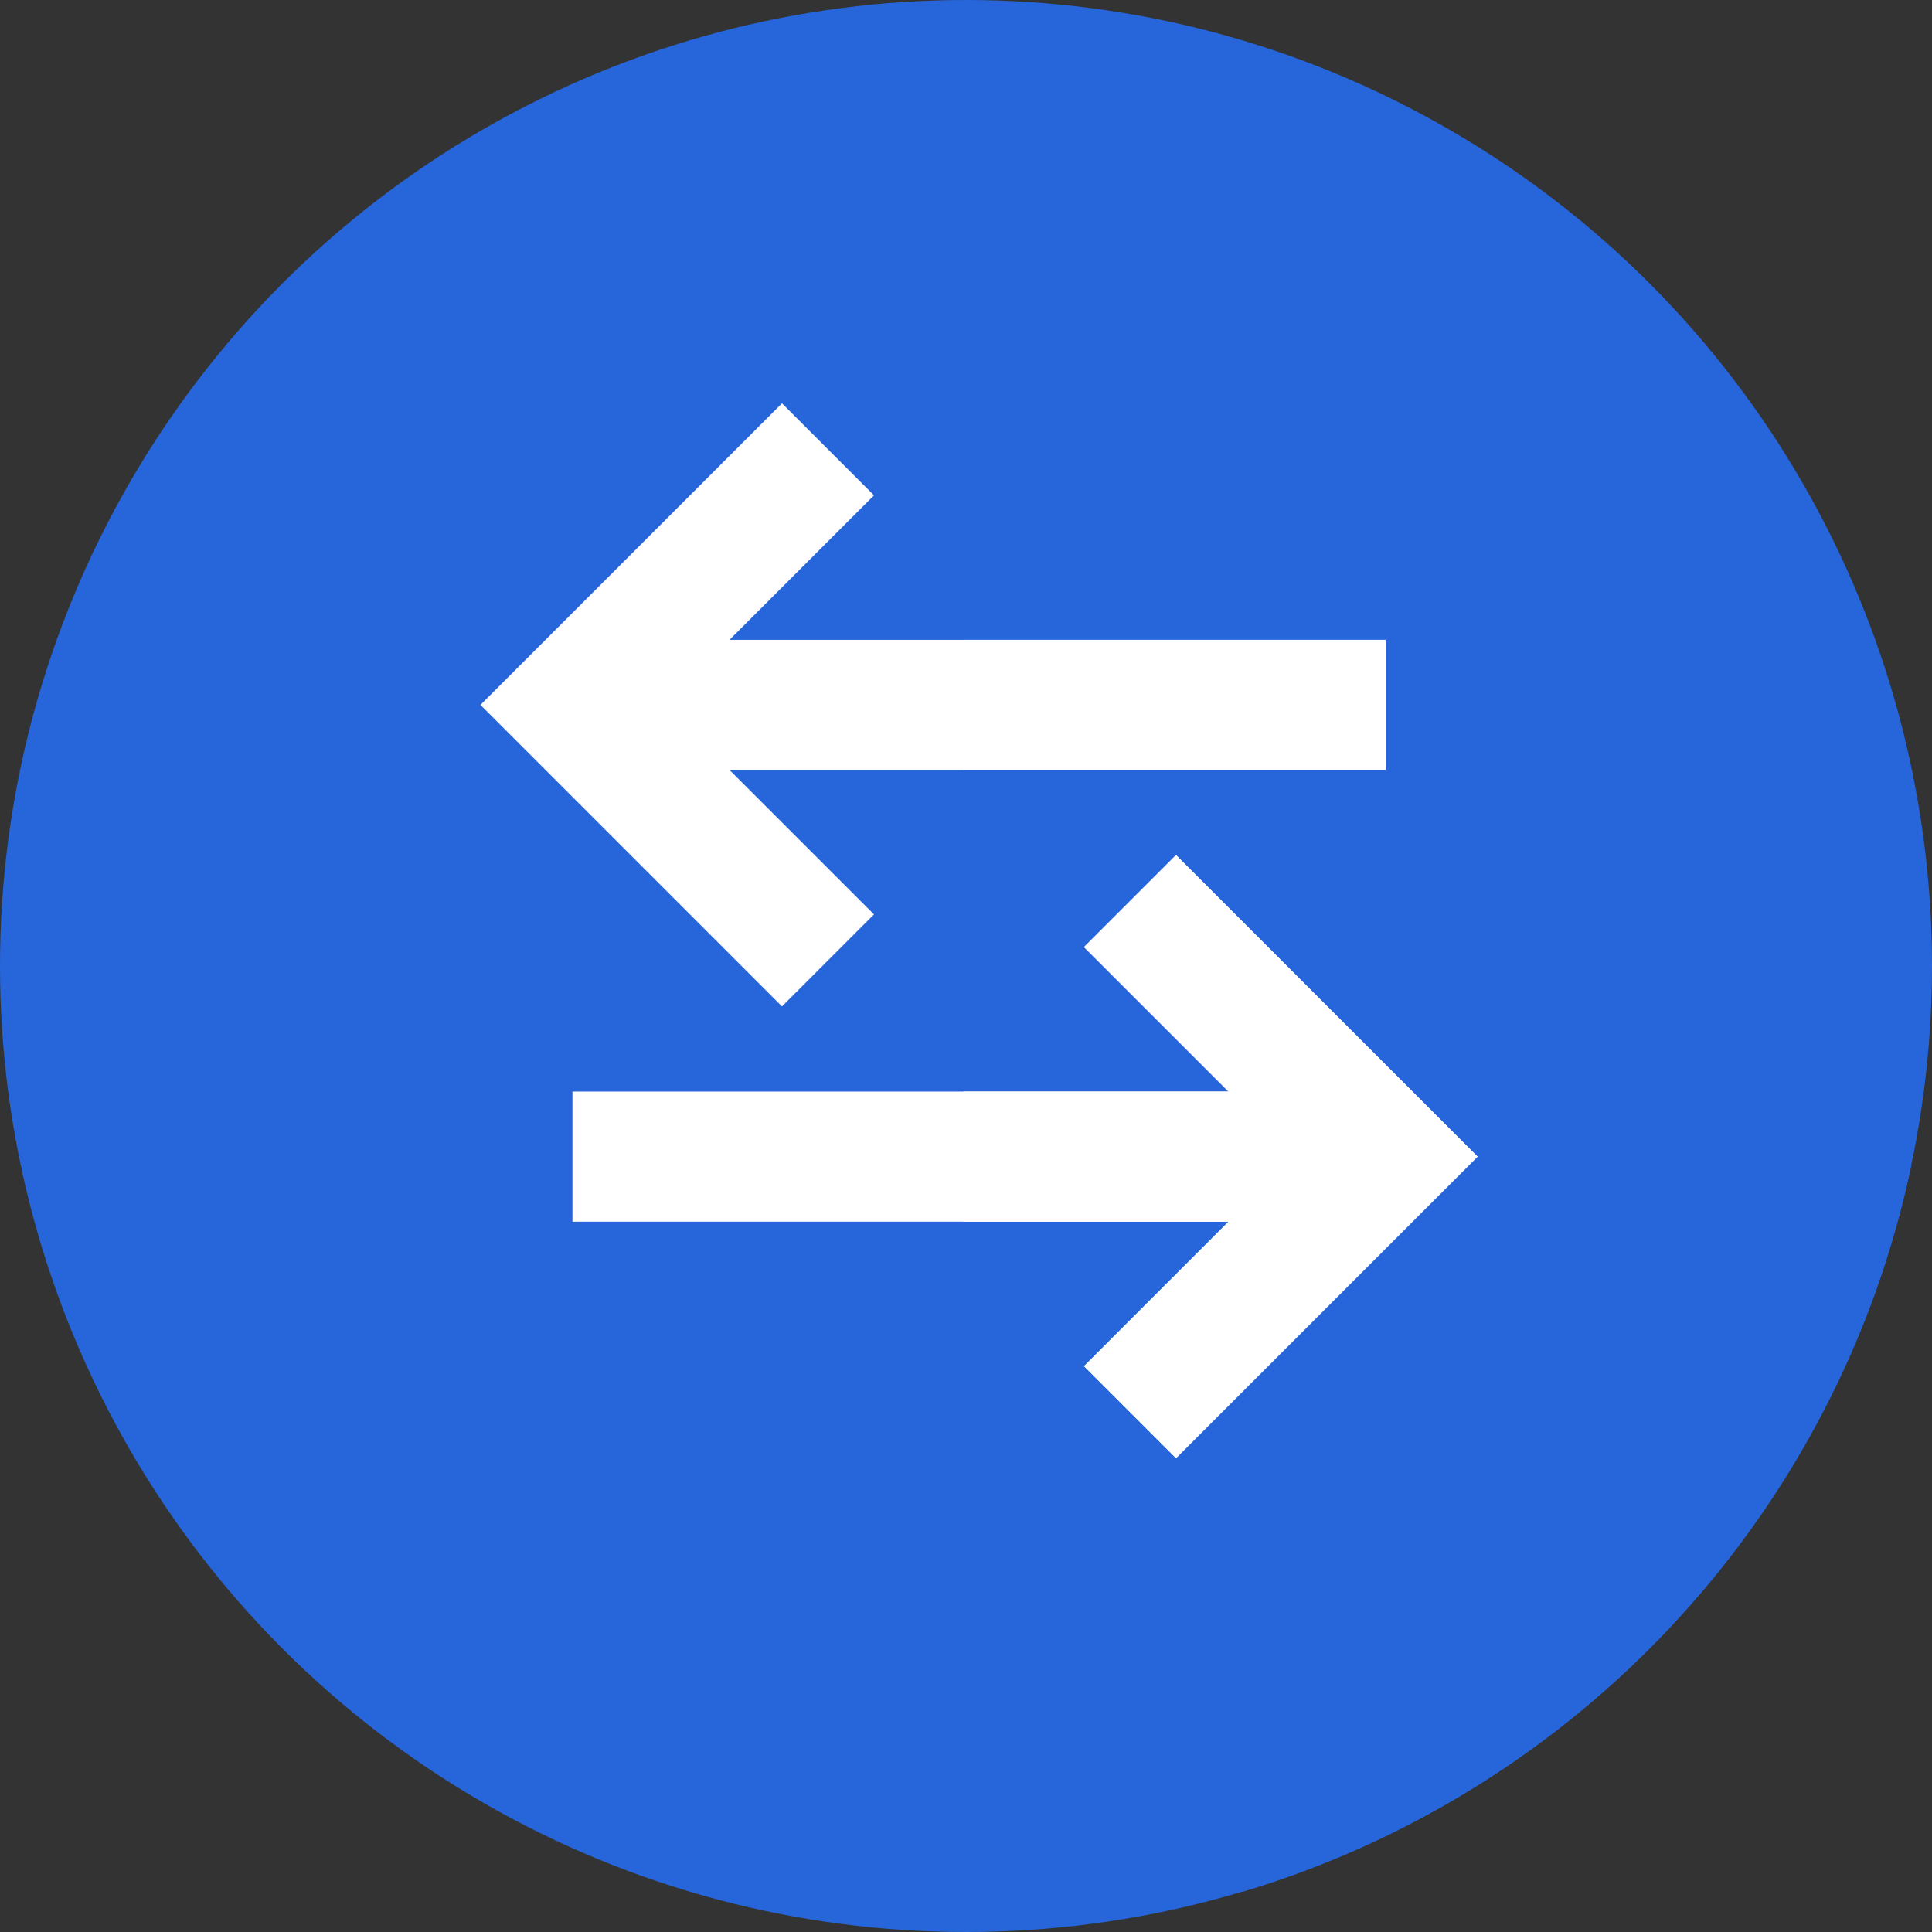 <?xml version="1.0" encoding="iso-8859-1"?>
<!-- Uploaded to: SVG Repo, www.svgrepo.com, Generator: SVG Repo Mixer Tools -->
<svg version="1.1" id="Layer_1" xmlns="http://www.w3.org/2000/svg" xmlns:xlink="http://www.w3.org/1999/xlink" 
	 viewBox="0 0 512 512" xml:space="preserve">
<rect x="0" y="0" width="512" height="512" fill="#333333" stroke="none"/>
<circle style="fill:#2765DA;" cx="256" cy="256" r="256"/>
<path style="fill:#2765DA;" d="M329.285,501.336c89.14-26.588,157.899-100.416,177.233-192.45L367.192,169.562l-73.201,24.083
	l-62.376-62.376l-59.799,41.696l35.418,93.746l46.754,46.754l-102.284,10.29L329.285,501.336z"/>
<g>
	<polygon style="fill:#FFFFFF;" points="311.661,226.604 287.28,250.985 325.573,289.277 151.704,289.277 151.704,323.755 
		325.573,323.755 287.28,362.048 311.661,386.427 391.571,306.516 	"/>
	<polygon style="fill:#FFFFFF;" points="367.192,169.562 193.322,169.562 231.615,131.27 207.234,106.889 127.324,186.801 
		207.234,266.712 231.615,242.331 193.322,204.04 367.192,204.04 	"/>
</g>
<g>
	<polygon style="fill:#FFFFFF;" points="311.661,226.604 287.28,250.985 325.573,289.277 255.426,289.277 255.426,323.755 
		325.573,323.755 287.28,362.048 311.661,386.427 391.571,306.516 	"/>
	<rect x="255.431" y="169.563" style="fill:#FFFFFF;" width="111.766" height="34.478"/>
</g>
</svg>